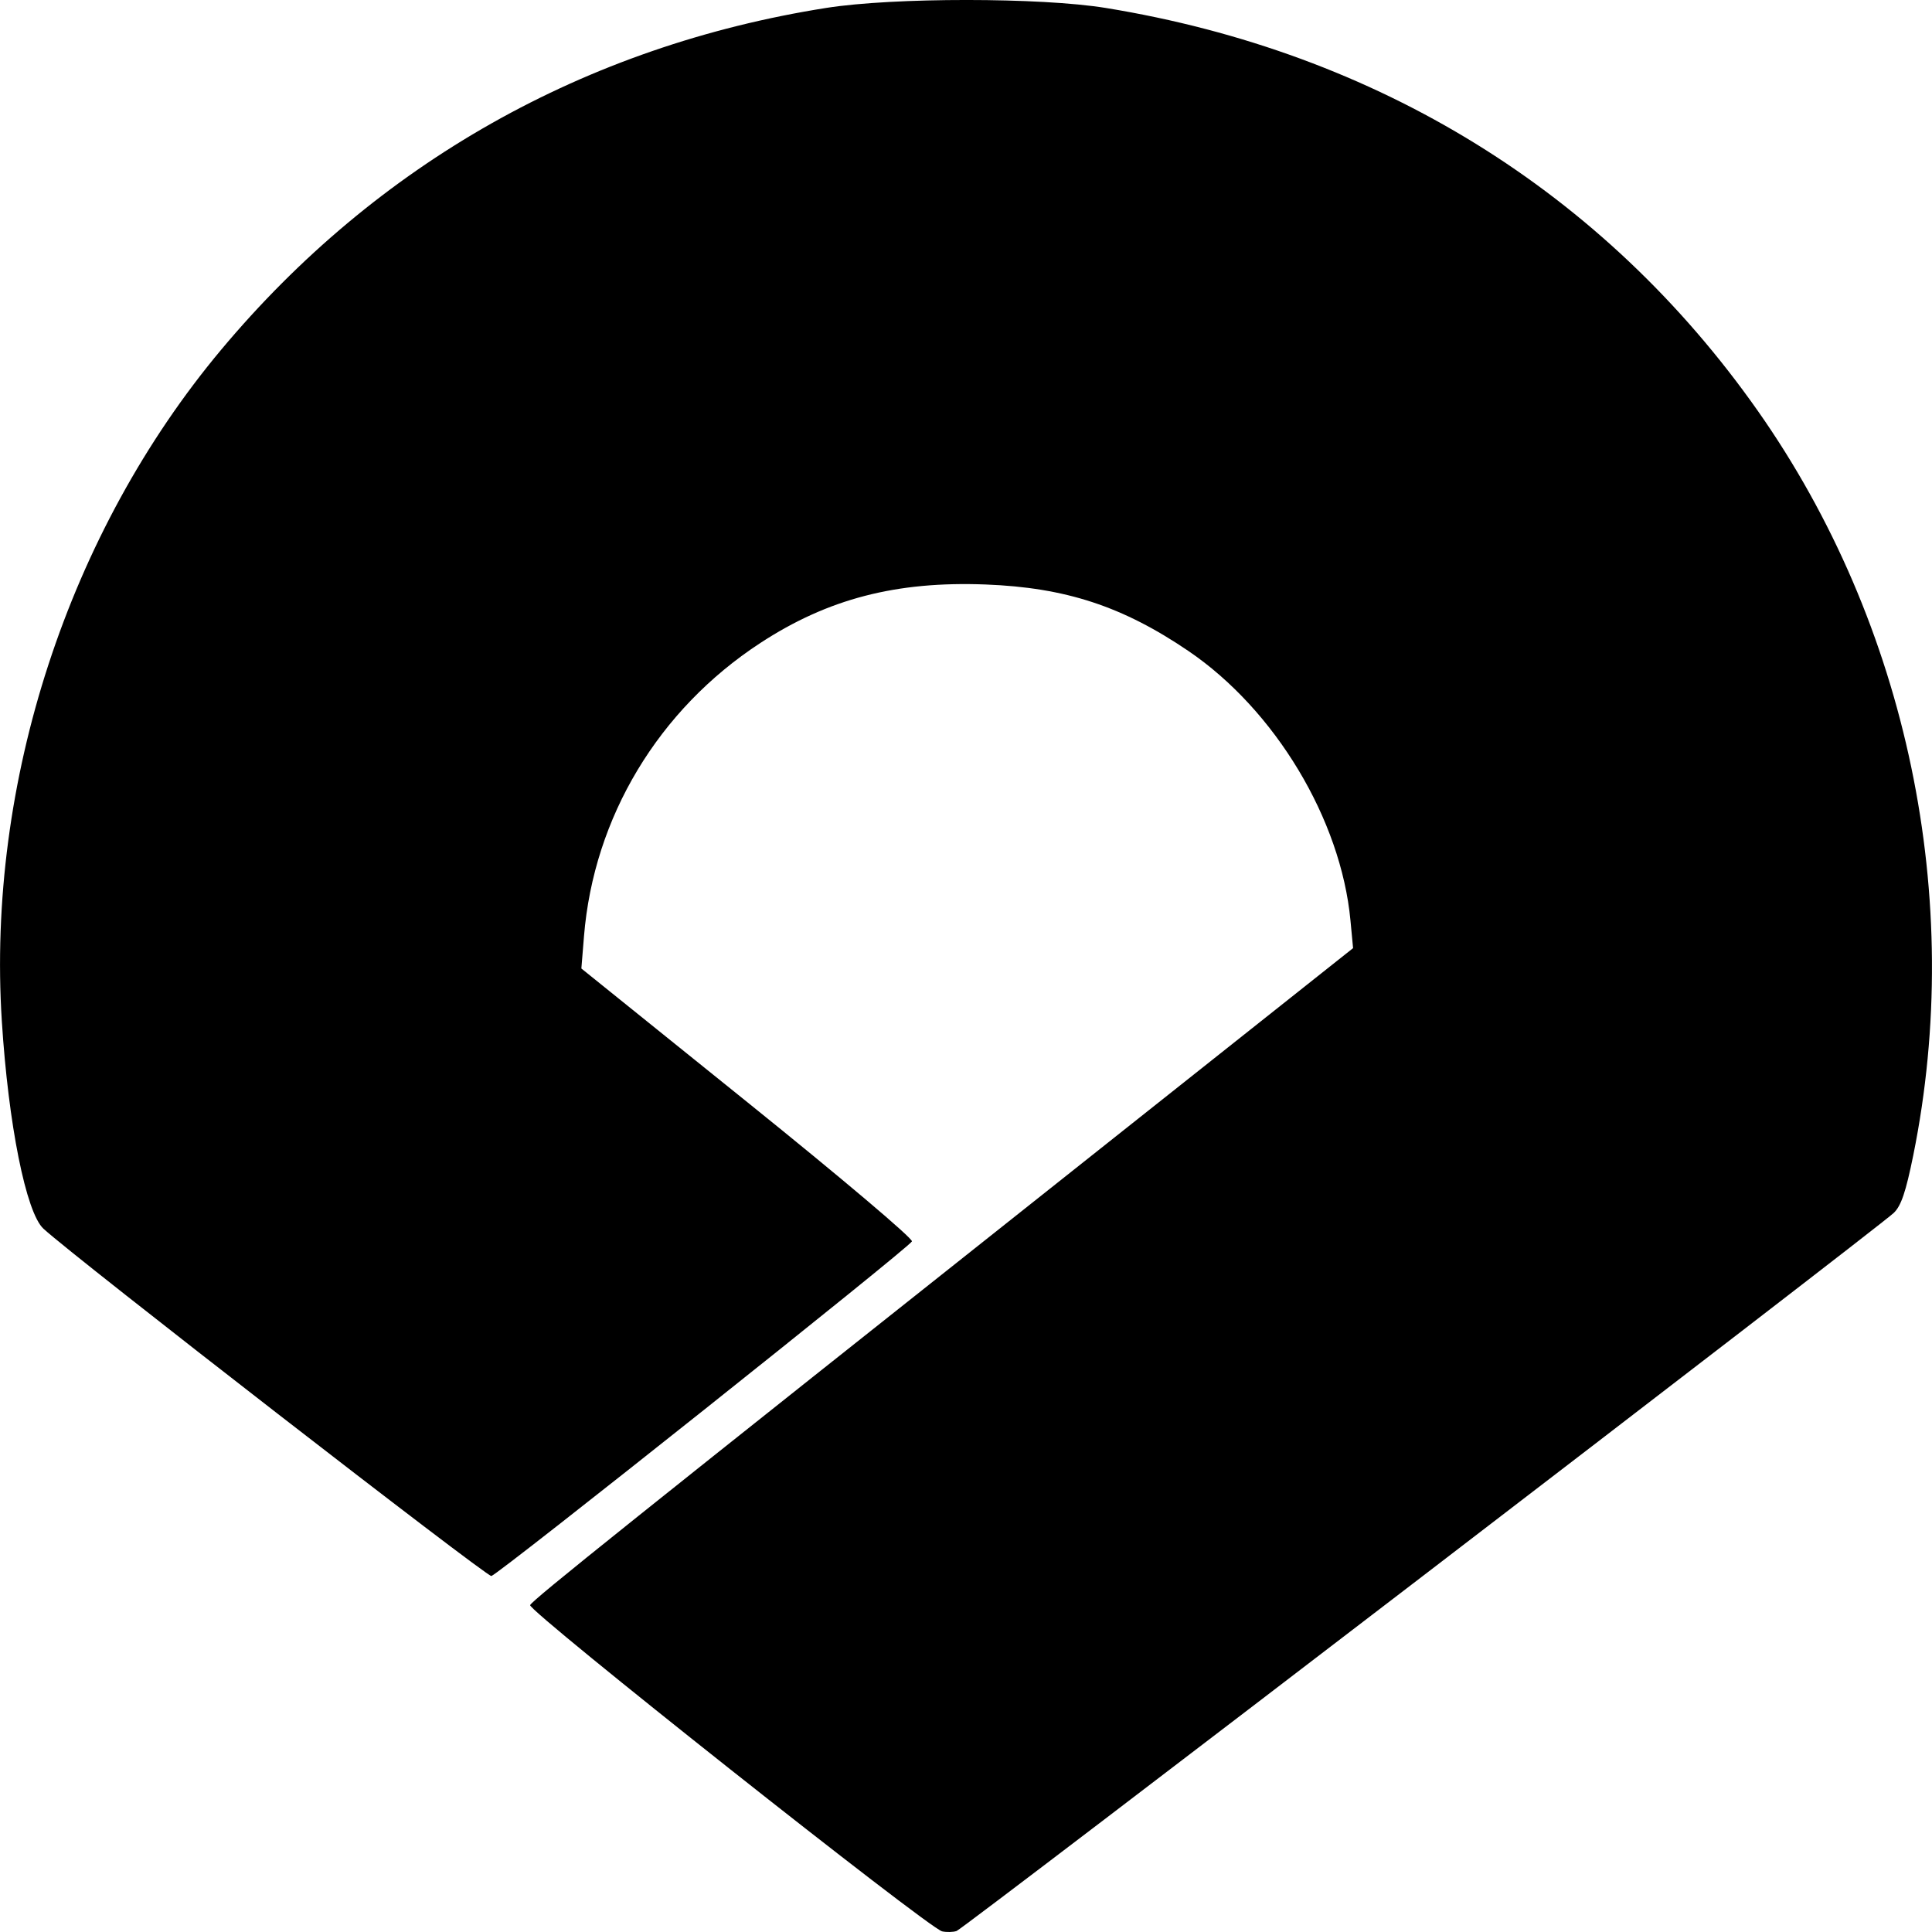 <?xml version="1.0" encoding="iso-8859-1"?>
<!-- Generator: Adobe Illustrator 16.0.0, SVG Export Plug-In . SVG Version: 6.00 Build 0)  -->
<!DOCTYPE svg PUBLIC "-//W3C//DTD SVG 1.1//EN" "http://www.w3.org/Graphics/SVG/1.1/DTD/svg11.dtd">
<svg version="1.1" id="Capa_1" xmlns="http://www.w3.org/2000/svg" xmlns:xlink="http://www.w3.org/1999/xlink" x="0px" y="0px"
	 width="102.64px" height="102.641px" viewBox="0 0 102.64 102.641" style="enable-background:new 0 0 102.64 102.641;"
	 xml:space="preserve">
<g>
	<path id="path2165" d="M50.051,102.606c-0.708-0.155-22.016-17.029-21.887-17.332c0.116-0.271,5.177-4.323,30.34-24.286
		l13.38-10.617L71.745,48.9c-0.505-5.367-4.002-11.184-8.607-14.314c-3.496-2.375-6.525-3.37-10.772-3.534
		c-4.746-0.183-8.378,0.759-11.971,3.107c-5.415,3.537-8.855,9.26-9.37,15.584l-0.139,1.71l8.837,7.118
		c4.98,4.011,8.788,7.232,8.725,7.38c-0.137,0.323-21.953,17.682-22.343,17.777C25.866,83.787,3.971,66.811,2.307,65.275
		c-0.922-0.85-1.862-5.537-2.21-11.027c-0.806-12.682,3.535-25.966,11.657-35.673C20.028,8.688,31.087,2.442,43.901,0.42
		c3.566-0.563,11.393-0.56,14.853,0.004C73.199,2.78,85.209,10.201,93.38,21.819c7.971,11.332,11.023,25.952,8.264,39.562
		c-0.395,1.946-0.643,2.68-1.036,3.057c-0.815,0.785-49.415,38.022-49.788,38.149C50.636,102.65,50.29,102.658,50.051,102.606
		L50.051,102.606z"/>
</g>
<g>
</g>
<g>
</g>
<g>
</g>
<g>
</g>
<g>
</g>
<g>
</g>
<g>
</g>
<g>
</g>
<g>
</g>
<g>
</g>
<g>
</g>
<g>
</g>
<g>
</g>
<g>
</g>
<g>
</g>
</svg>
